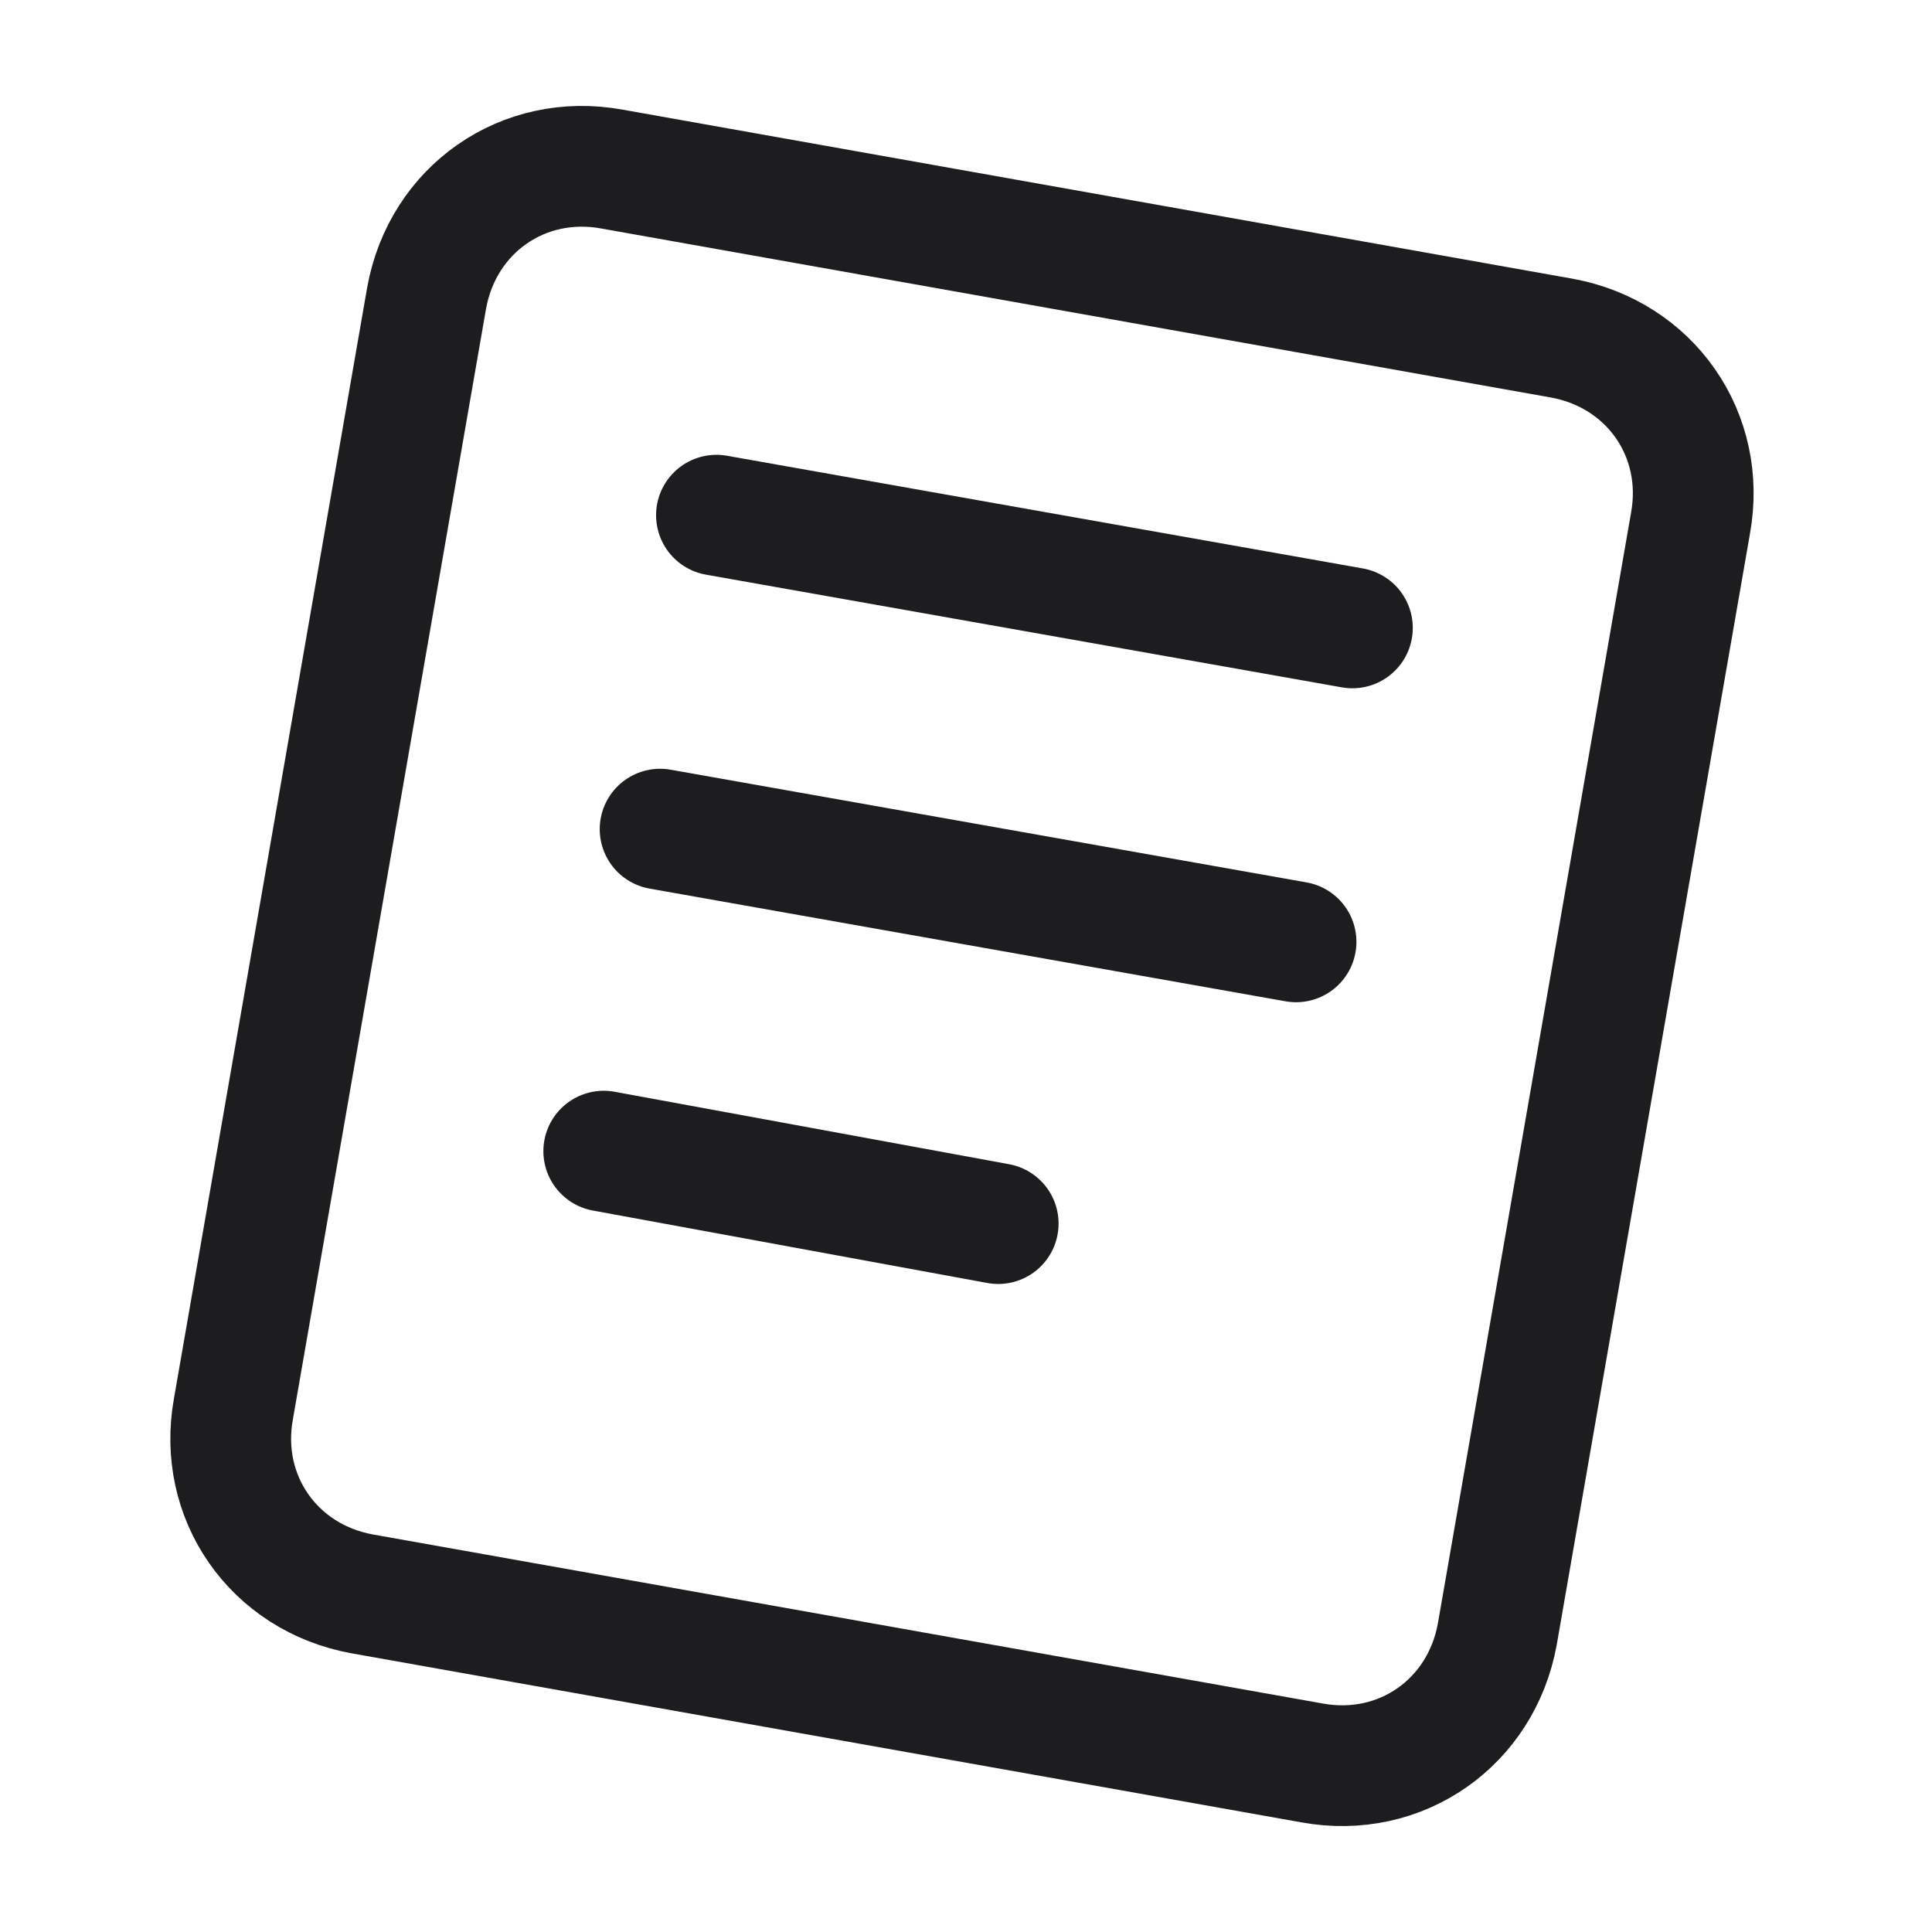 <?xml version="1.0" encoding="UTF-8"?>
<svg id="Layer_1" xmlns="http://www.w3.org/2000/svg" version="1.1" viewBox="0 0 24 24">
  <!-- Generator: Adobe Illustrator 29.7.1, SVG Export Plug-In . SVG Version: 2.1.1 Build 8)  -->
  <defs>
    <style>
      .st0, .st1 {
        fill: none;
        stroke: #1d1d1f;
        stroke-width: 1.5px;
      }

      .st1 {
        stroke-linecap: round;
      }
    </style>
  </defs>
  <path class="st0" d="M2.9,17.5L5.3,3.7c.2-1.1,1.2-1.8,2.3-1.6l11.8,2.1c1.1.2,1.8,1.2,1.6,2.3l-2.4,13.8c-.2,1.1-1.2,1.8-2.3,1.6l-11.8-2.1c-1.1-.2-1.8-1.2-1.6-2.3Z"/>
  <path class="st1" d="M8.9,6.4l7.9,1.4"/>
  <path class="st1" d="M8.2,10.3l7.9,1.4"/>
  <path class="st1" d="M7.5,14.3l4.9.9"/>
</svg>